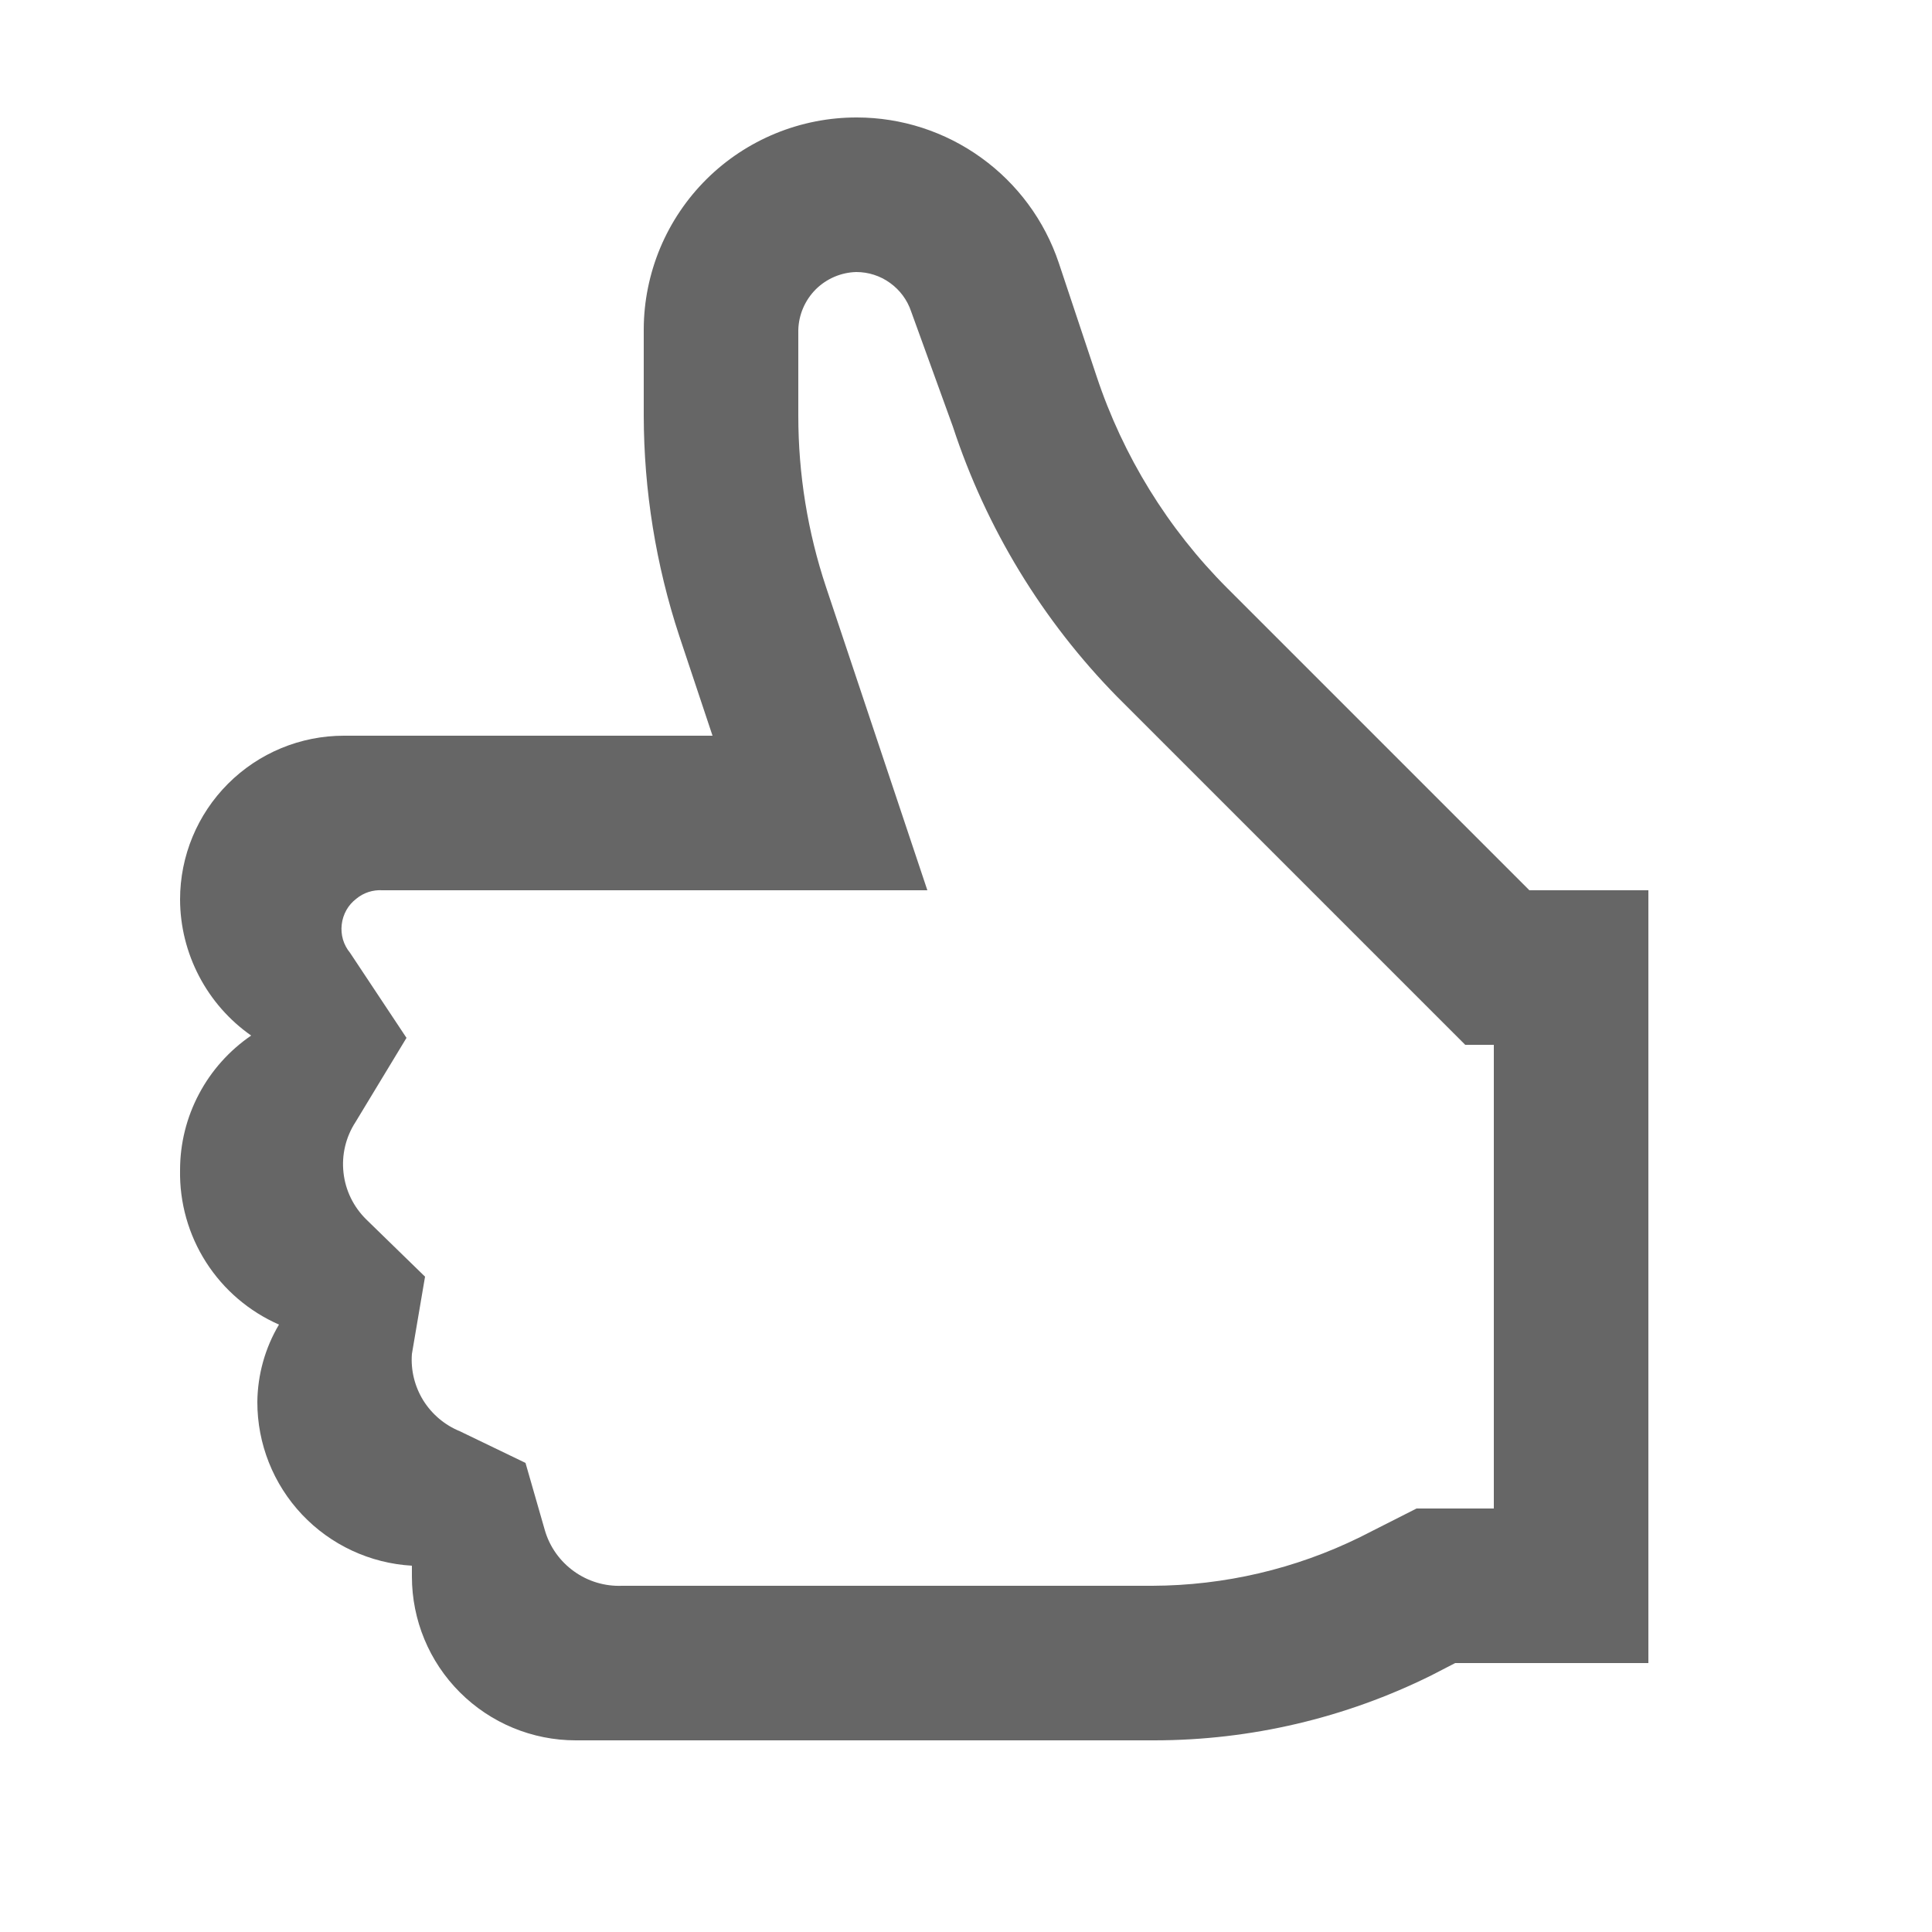 <svg width="25" height="25" viewBox="0 0 25 25" fill="none" xmlns="http://www.w3.org/2000/svg">
<path d="M19.79 11.52L15.88 7.61C15.111 6.84 14.533 5.902 14.19 4.87L13.7 3.4C13.516 2.853 13.165 2.378 12.697 2.041C12.229 1.703 11.667 1.521 11.09 1.52C10.729 1.519 10.371 1.589 10.037 1.726C9.703 1.863 9.399 2.064 9.143 2.318C8.886 2.573 8.683 2.875 8.543 3.208C8.404 3.542 8.331 3.899 8.33 4.26V5.38C8.332 6.348 8.487 7.31 8.79 8.23L9.22 9.52H4.45C3.888 9.52 3.349 9.743 2.951 10.141C2.553 10.539 2.33 11.078 2.33 11.64C2.331 11.986 2.416 12.326 2.576 12.632C2.736 12.938 2.967 13.202 3.25 13.4C2.967 13.594 2.735 13.853 2.575 14.156C2.414 14.459 2.33 14.797 2.33 15.14C2.322 15.562 2.439 15.978 2.667 16.334C2.895 16.69 3.223 16.97 3.61 17.14C3.43 17.443 3.334 17.788 3.33 18.14C3.329 18.682 3.536 19.204 3.908 19.598C4.28 19.992 4.789 20.229 5.33 20.26V20.4C5.33 20.962 5.553 21.502 5.951 21.899C6.349 22.297 6.888 22.52 7.45 22.52H14.94C16.182 22.519 17.407 22.232 18.52 21.68L18.83 21.52H21.33V11.52H19.79ZM19.33 19.52H18.33L17.6 19.89C16.763 20.302 15.843 20.517 14.91 20.52H8.05C7.827 20.529 7.607 20.463 7.426 20.332C7.245 20.202 7.112 20.015 7.05 19.8L6.8 18.93L5.95 18.52C5.754 18.44 5.589 18.3 5.477 18.121C5.366 17.941 5.314 17.731 5.33 17.52L5.5 16.52L4.74 15.78C4.575 15.618 4.47 15.405 4.445 15.175C4.419 14.945 4.474 14.714 4.6 14.52L5.26 13.43L4.53 12.33C4.488 12.279 4.457 12.221 4.438 12.158C4.42 12.095 4.414 12.028 4.422 11.963C4.429 11.898 4.45 11.835 4.482 11.777C4.514 11.72 4.558 11.67 4.61 11.63C4.705 11.551 4.827 11.512 4.95 11.52H12L10.69 7.6C10.451 6.884 10.33 6.135 10.33 5.38V4.27C10.335 4.073 10.416 3.885 10.555 3.745C10.695 3.606 10.883 3.525 11.08 3.52C11.237 3.52 11.39 3.569 11.517 3.661C11.644 3.752 11.74 3.881 11.79 4.03L12.33 5.52C12.761 6.835 13.49 8.033 14.46 9.02L18.96 13.52H19.33V19.52Z" fill="black" fill-opacity="0.6"/>
</svg>
